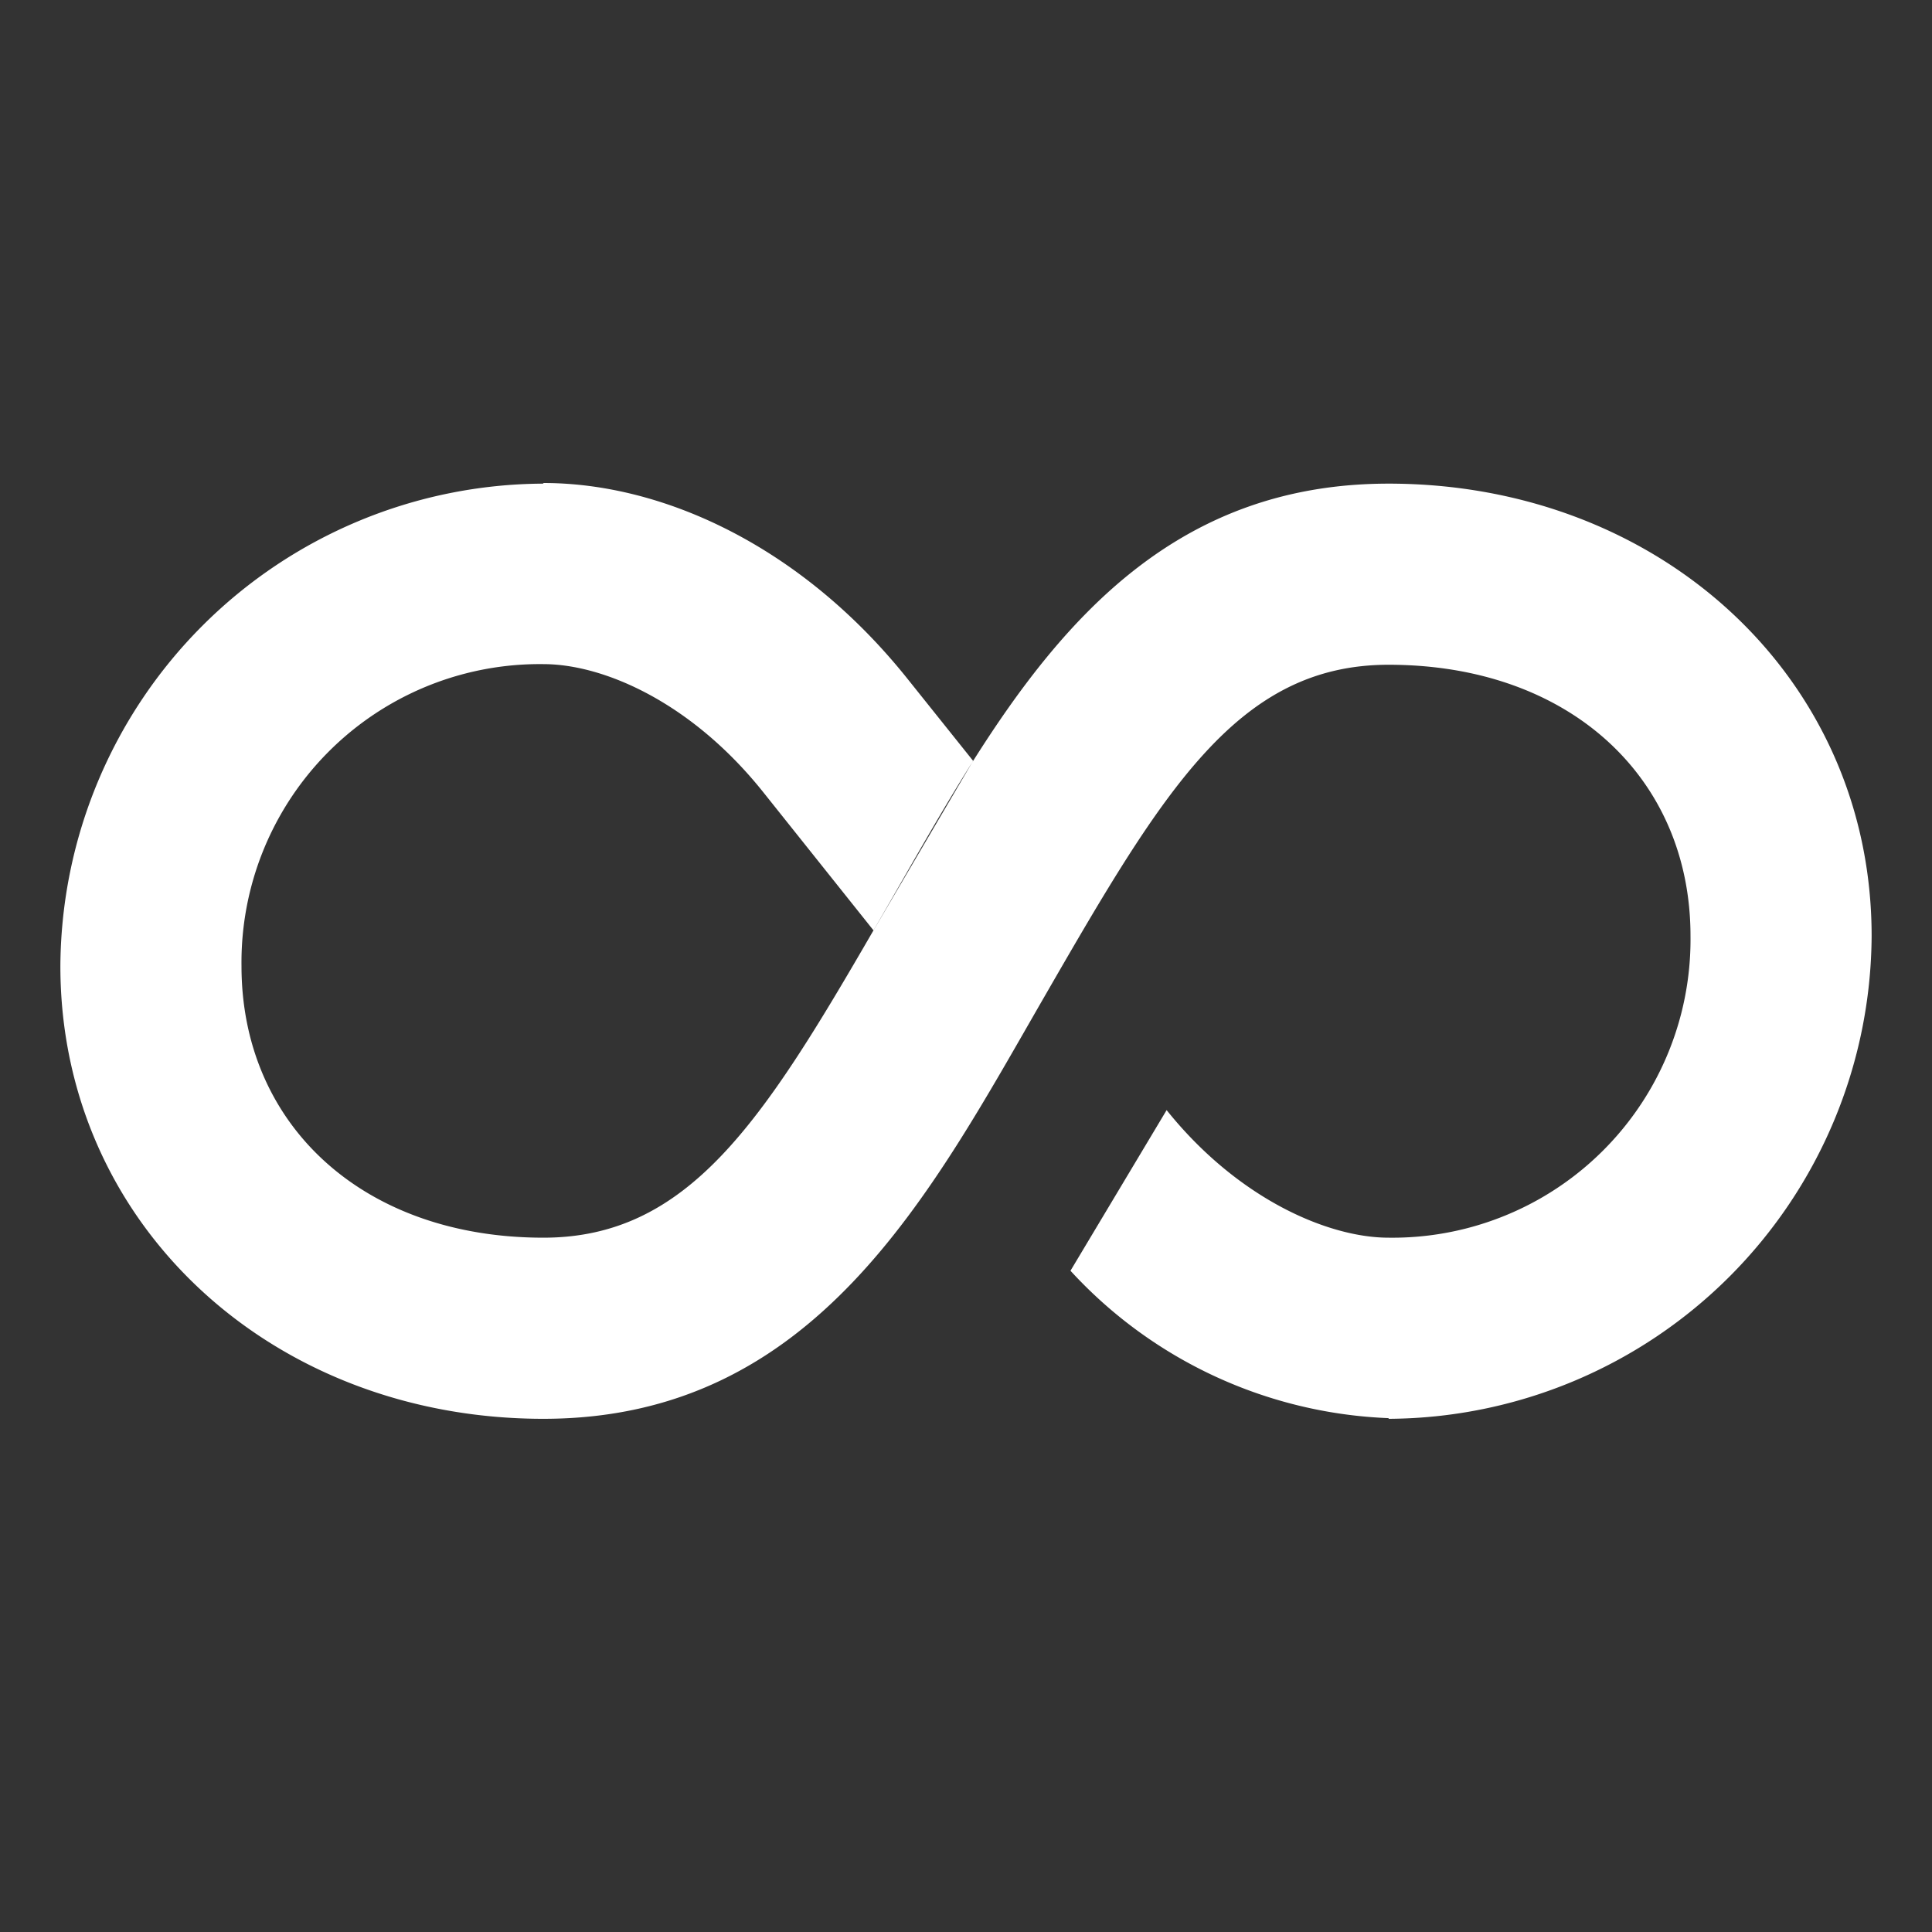 <svg id="1df5bffa-81c6-4c84-b763-5bd7cf228029" data-name="Layer 1" xmlns="http://www.w3.org/2000/svg" viewBox="0 0 64 64">
  <rect x="0" y="0" width="64" height="64" fill="#333333" stroke="none"/>
  <title>interface</title>
  <path id="bd2f89d4-b391-4dde-a97d-bef16c8777f5" data-name="layer1" d="M46,16.021c-6.844,0-10.687,4.299-13.799,9.241l-3.264,5.557-.001-.001C25.261,37.169,22.798,41,18,41c-6,0-10-3.764-10-8.996A9.881,9.881,0,0,1,18,22c2,0,4.913,1.27,7.286,4.245l3.649,4.574c.155-.268.309-.532.468-.808.906-1.571,1.816-3.19,2.797-4.748l.035-.06-2.159-2.699C26.586,18.127,22,16,18,16v.021A16.069,16.069,0,0,0,2,32.004C2,40.545,9,47,18,47s12.819-7.434,16.602-13.992C38.543,26.172,41,22.021,46,22.021c6,0,10,3.75,10,8.982A9.875,9.875,0,0,1,46,41c-2,0-4.99-1.279-7.354-4.226l-3.185,5.321A15.096,15.096,0,0,0,46,46.978V47A16.081,16.081,0,0,0,62,31.004C62,22.463,55,16.021,46,16.021Z" fill="#fff"/>
</svg>
